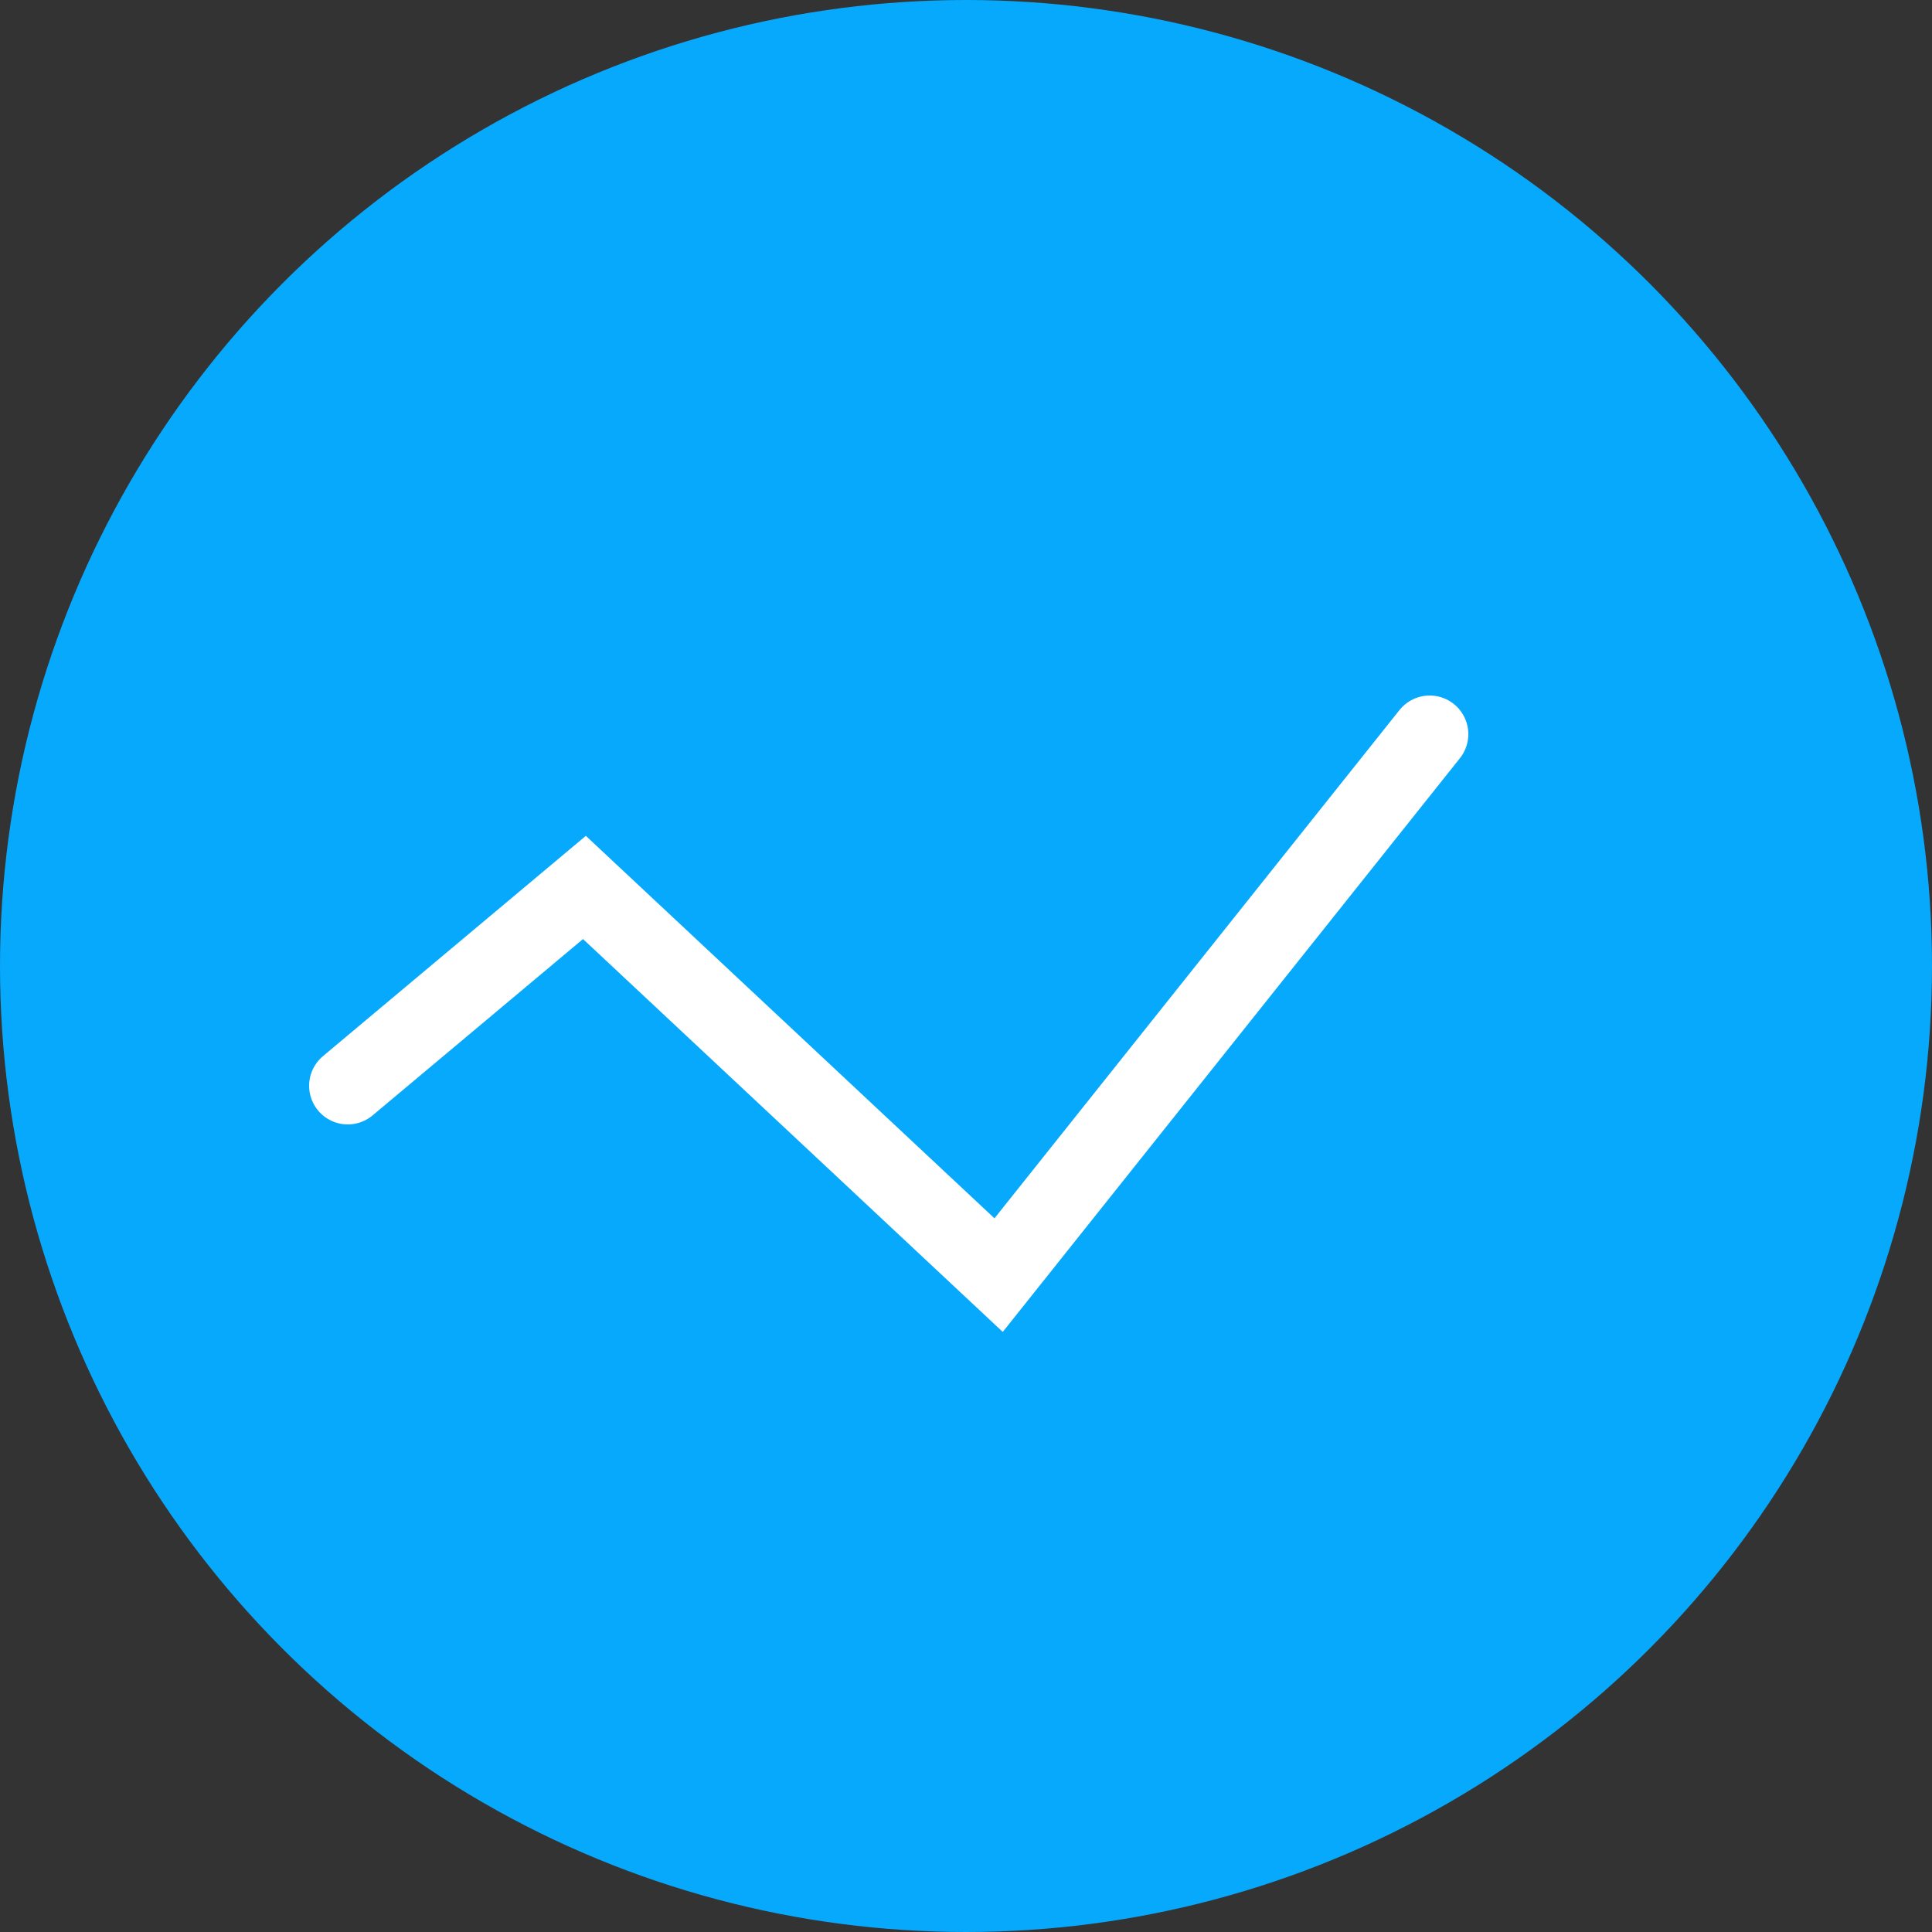 <svg width="50" height="50" viewBox="0 0 50 50" fill="none" xmlns="http://www.w3.org/2000/svg">
<rect x="0" y="0" width="50" height="50" fill="#333333" stroke="none"/>
<circle cx="25" cy="25" r="25" fill="#07A9FC"/>
<path d="M9 28.1L15.125 22.967L25.844 33L37 19" stroke="white" stroke-width="2" stroke-linecap="round"/>
</svg>
